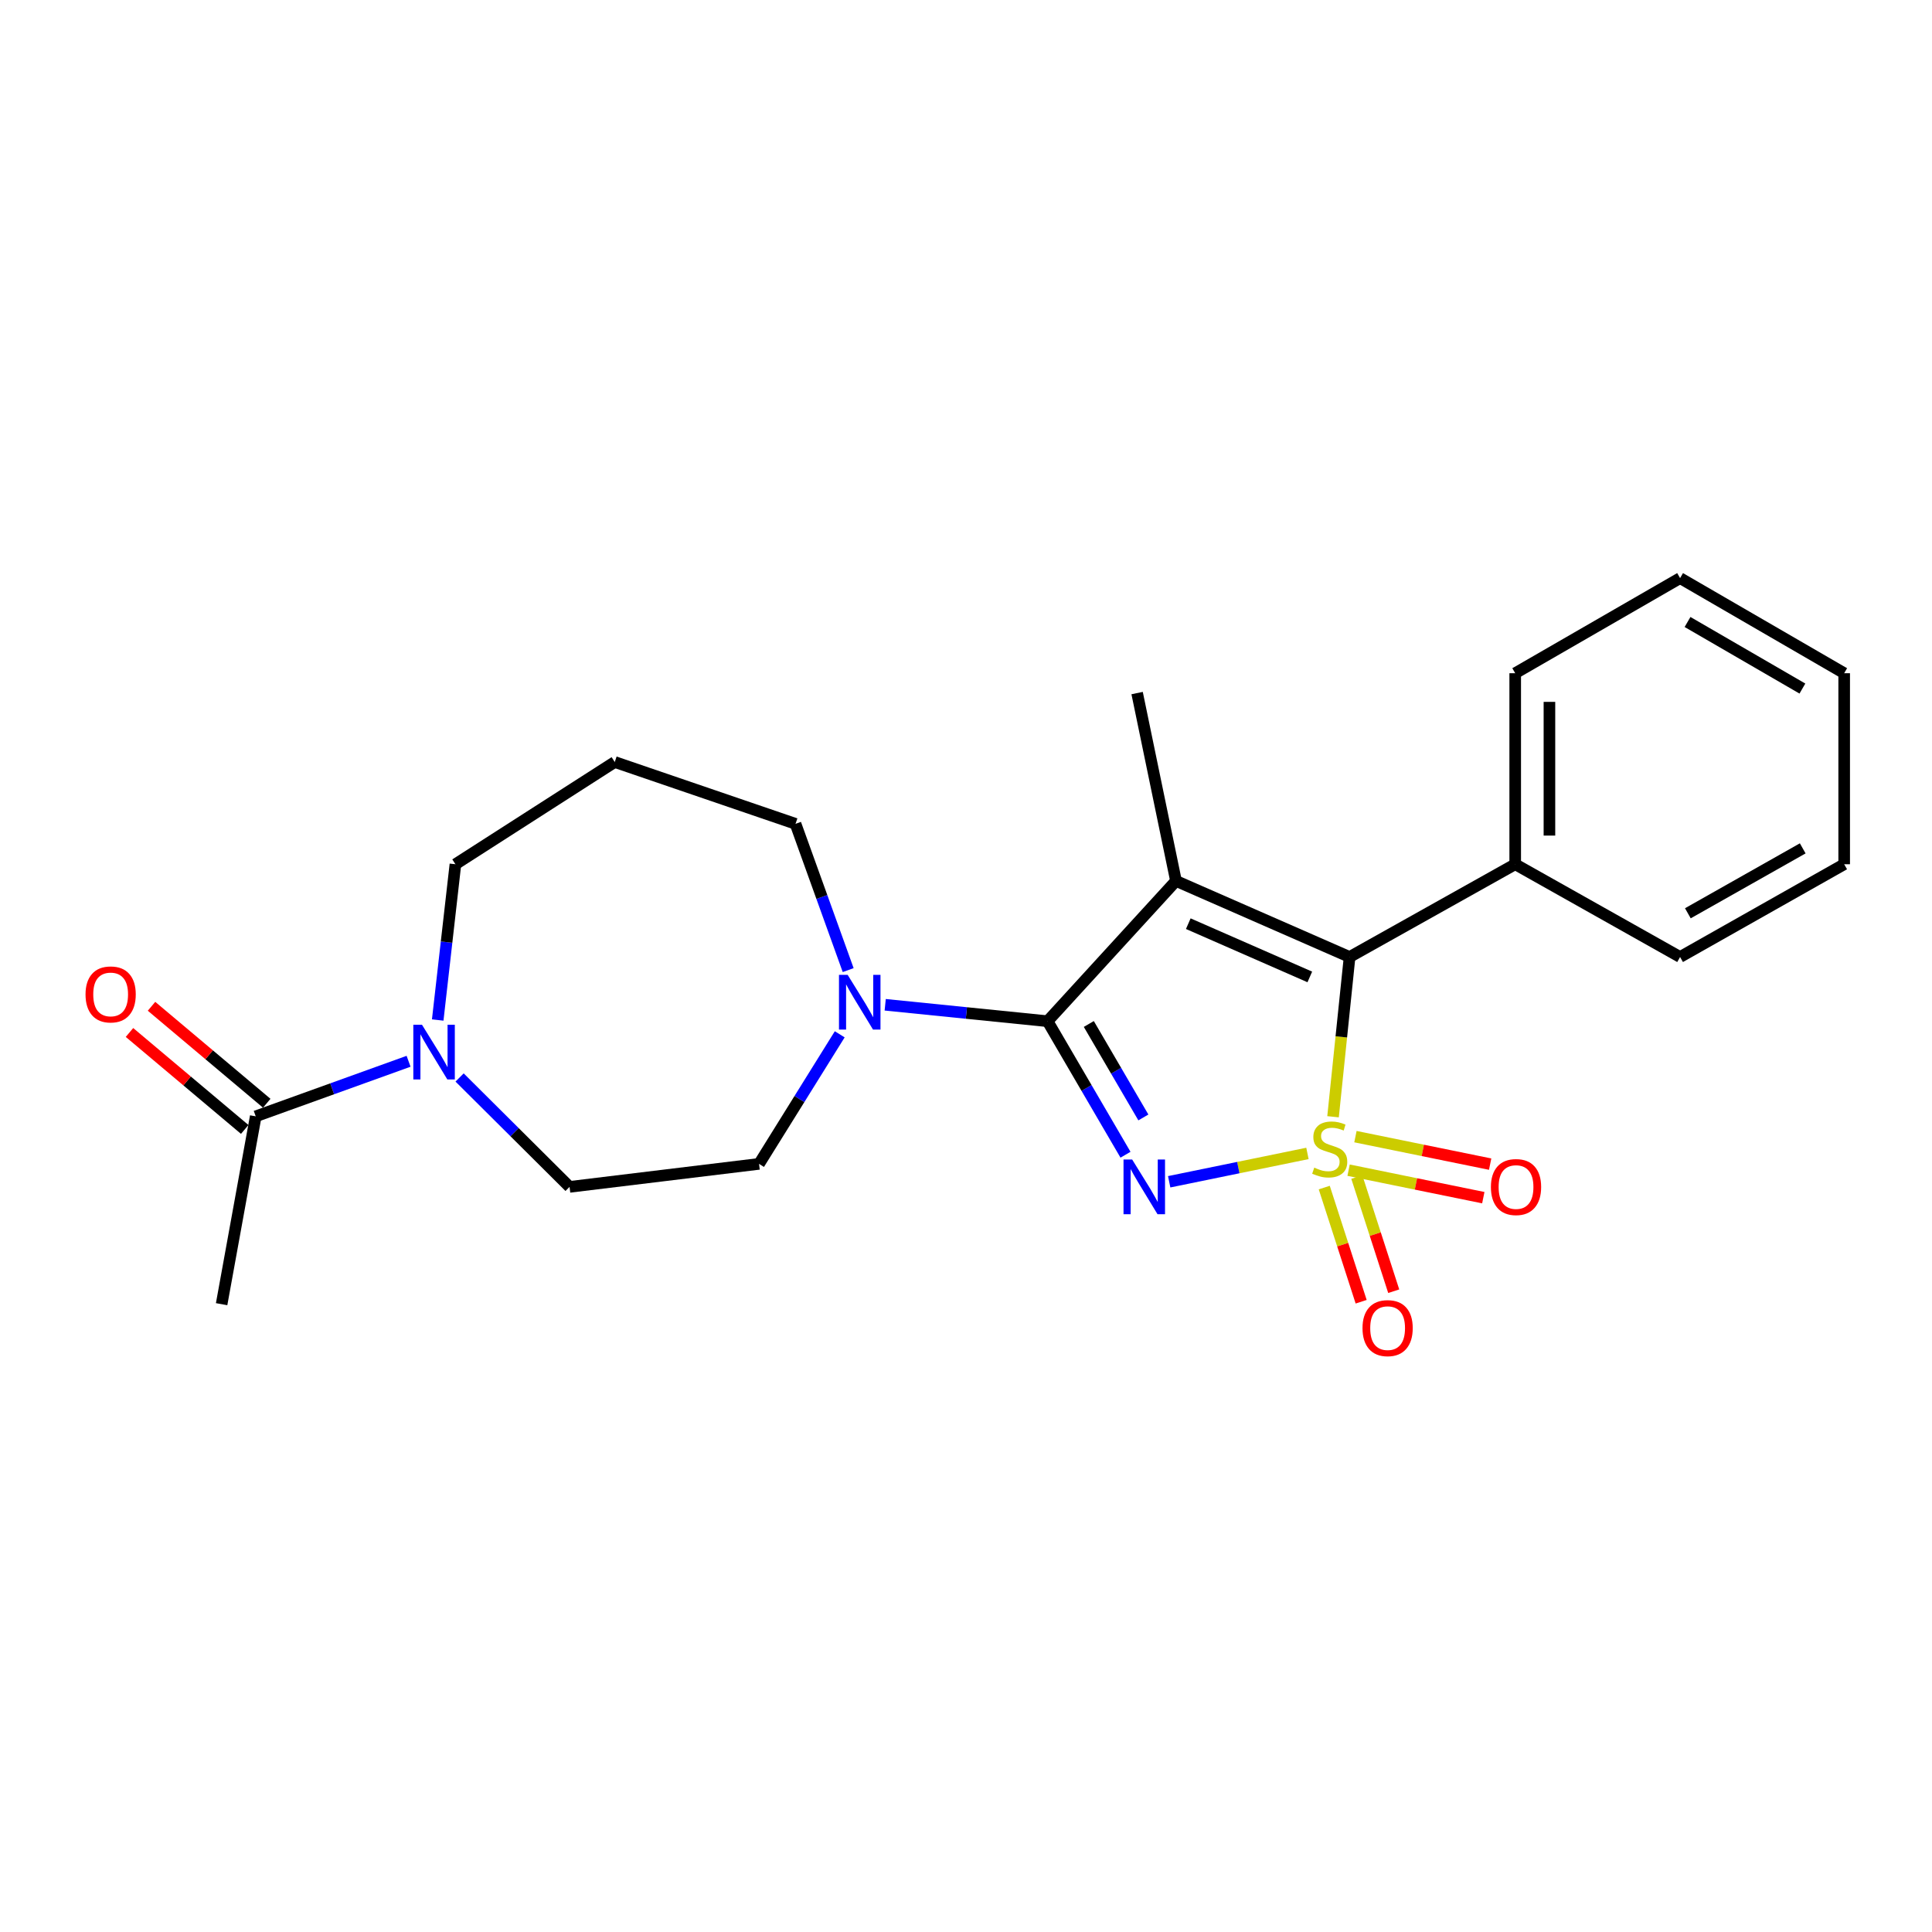 <?xml version='1.0' encoding='iso-8859-1'?>
<svg version='1.1' baseProfile='full'
              xmlns='http://www.w3.org/2000/svg'
                      xmlns:rdkit='http://www.rdkit.org/xml'
                      xmlns:xlink='http://www.w3.org/1999/xlink'
                  xml:space='preserve'
width='1000px' height='1000px' viewBox='0 0 1000 1000'>
<!-- END OF HEADER -->
<rect style='opacity:1.0;fill:#FFFFFF;stroke:none' width='1000' height='1000' x='0' y='0'> </rect>
<path class='bond-0' d='M 676.731,597.009 L 640.949,604.347' style='fill:none;fill-rule:evenodd;stroke:#CCCC00;stroke-width:6px;stroke-linecap:butt;stroke-linejoin:miter;stroke-opacity:1' />
<path class='bond-0' d='M 640.949,604.347 L 605.167,611.684' style='fill:none;fill-rule:evenodd;stroke:#0000FF;stroke-width:6px;stroke-linecap:butt;stroke-linejoin:miter;stroke-opacity:1' />
<path class='bond-3' d='M 689.981,578.029 L 694.263,536.684' style='fill:none;fill-rule:evenodd;stroke:#CCCC00;stroke-width:6px;stroke-linecap:butt;stroke-linejoin:miter;stroke-opacity:1' />
<path class='bond-3' d='M 694.263,536.684 L 698.545,495.339' style='fill:none;fill-rule:evenodd;stroke:#000000;stroke-width:6px;stroke-linecap:butt;stroke-linejoin:miter;stroke-opacity:1' />
<path class='bond-6' d='M 698.029,605.679 L 732.892,612.796' style='fill:none;fill-rule:evenodd;stroke:#CCCC00;stroke-width:6px;stroke-linecap:butt;stroke-linejoin:miter;stroke-opacity:1' />
<path class='bond-6' d='M 732.892,612.796 L 767.755,619.912' style='fill:none;fill-rule:evenodd;stroke:#FF0000;stroke-width:6px;stroke-linecap:butt;stroke-linejoin:miter;stroke-opacity:1' />
<path class='bond-6' d='M 701.573,588.322 L 736.435,595.438' style='fill:none;fill-rule:evenodd;stroke:#CCCC00;stroke-width:6px;stroke-linecap:butt;stroke-linejoin:miter;stroke-opacity:1' />
<path class='bond-6' d='M 736.435,595.438 L 771.298,602.554' style='fill:none;fill-rule:evenodd;stroke:#FF0000;stroke-width:6px;stroke-linecap:butt;stroke-linejoin:miter;stroke-opacity:1' />
<path class='bond-7' d='M 685.429,614.685 L 694.981,644.233' style='fill:none;fill-rule:evenodd;stroke:#CCCC00;stroke-width:6px;stroke-linecap:butt;stroke-linejoin:miter;stroke-opacity:1' />
<path class='bond-7' d='M 694.981,644.233 L 704.532,673.78' style='fill:none;fill-rule:evenodd;stroke:#FF0000;stroke-width:6px;stroke-linecap:butt;stroke-linejoin:miter;stroke-opacity:1' />
<path class='bond-7' d='M 702.286,609.236 L 711.837,638.784' style='fill:none;fill-rule:evenodd;stroke:#CCCC00;stroke-width:6px;stroke-linecap:butt;stroke-linejoin:miter;stroke-opacity:1' />
<path class='bond-7' d='M 711.837,638.784 L 721.389,668.331' style='fill:none;fill-rule:evenodd;stroke:#FF0000;stroke-width:6px;stroke-linecap:butt;stroke-linejoin:miter;stroke-opacity:1' />
<path class='bond-1' d='M 582.557,597.686 L 562.386,563.131' style='fill:none;fill-rule:evenodd;stroke:#0000FF;stroke-width:6px;stroke-linecap:butt;stroke-linejoin:miter;stroke-opacity:1' />
<path class='bond-1' d='M 562.386,563.131 L 542.215,528.576' style='fill:none;fill-rule:evenodd;stroke:#000000;stroke-width:6px;stroke-linecap:butt;stroke-linejoin:miter;stroke-opacity:1' />
<path class='bond-1' d='M 591.805,578.389 L 577.686,554.2' style='fill:none;fill-rule:evenodd;stroke:#0000FF;stroke-width:6px;stroke-linecap:butt;stroke-linejoin:miter;stroke-opacity:1' />
<path class='bond-1' d='M 577.686,554.2 L 563.566,530.011' style='fill:none;fill-rule:evenodd;stroke:#000000;stroke-width:6px;stroke-linecap:butt;stroke-linejoin:miter;stroke-opacity:1' />
<path class='bond-4' d='M 542.215,528.576 L 500.197,524.322' style='fill:none;fill-rule:evenodd;stroke:#000000;stroke-width:6px;stroke-linecap:butt;stroke-linejoin:miter;stroke-opacity:1' />
<path class='bond-4' d='M 500.197,524.322 L 458.179,520.068' style='fill:none;fill-rule:evenodd;stroke:#0000FF;stroke-width:6px;stroke-linecap:butt;stroke-linejoin:miter;stroke-opacity:1' />
<path class='bond-23' d='M 542.215,528.576 L 608.688,455.961' style='fill:none;fill-rule:evenodd;stroke:#000000;stroke-width:6px;stroke-linecap:butt;stroke-linejoin:miter;stroke-opacity:1' />
<path class='bond-2' d='M 608.688,455.961 L 698.545,495.339' style='fill:none;fill-rule:evenodd;stroke:#000000;stroke-width:6px;stroke-linecap:butt;stroke-linejoin:miter;stroke-opacity:1' />
<path class='bond-2' d='M 615.056,478.094 L 677.956,505.658' style='fill:none;fill-rule:evenodd;stroke:#000000;stroke-width:6px;stroke-linecap:butt;stroke-linejoin:miter;stroke-opacity:1' />
<path class='bond-13' d='M 608.688,455.961 L 588.571,358.732' style='fill:none;fill-rule:evenodd;stroke:#000000;stroke-width:6px;stroke-linecap:butt;stroke-linejoin:miter;stroke-opacity:1' />
<path class='bond-9' d='M 698.545,495.339 L 784.269,447.33' style='fill:none;fill-rule:evenodd;stroke:#000000;stroke-width:6px;stroke-linecap:butt;stroke-linejoin:miter;stroke-opacity:1' />
<path class='bond-10' d='M 434.643,535.358 L 413.763,568.889' style='fill:none;fill-rule:evenodd;stroke:#0000FF;stroke-width:6px;stroke-linecap:butt;stroke-linejoin:miter;stroke-opacity:1' />
<path class='bond-10' d='M 413.763,568.889 L 392.883,602.42' style='fill:none;fill-rule:evenodd;stroke:#000000;stroke-width:6px;stroke-linecap:butt;stroke-linejoin:miter;stroke-opacity:1' />
<path class='bond-15' d='M 439.015,502.121 L 425.387,464.268' style='fill:none;fill-rule:evenodd;stroke:#0000FF;stroke-width:6px;stroke-linecap:butt;stroke-linejoin:miter;stroke-opacity:1' />
<path class='bond-15' d='M 425.387,464.268 L 411.76,426.416' style='fill:none;fill-rule:evenodd;stroke:#000000;stroke-width:6px;stroke-linecap:butt;stroke-linejoin:miter;stroke-opacity:1' />
<path class='bond-5' d='M 237.886,557.704 L 266.347,586.016' style='fill:none;fill-rule:evenodd;stroke:#0000FF;stroke-width:6px;stroke-linecap:butt;stroke-linejoin:miter;stroke-opacity:1' />
<path class='bond-5' d='M 266.347,586.016 L 294.807,614.329' style='fill:none;fill-rule:evenodd;stroke:#000000;stroke-width:6px;stroke-linecap:butt;stroke-linejoin:miter;stroke-opacity:1' />
<path class='bond-8' d='M 211.48,549.312 L 171.923,563.564' style='fill:none;fill-rule:evenodd;stroke:#0000FF;stroke-width:6px;stroke-linecap:butt;stroke-linejoin:miter;stroke-opacity:1' />
<path class='bond-8' d='M 171.923,563.564 L 132.365,577.815' style='fill:none;fill-rule:evenodd;stroke:#000000;stroke-width:6px;stroke-linecap:butt;stroke-linejoin:miter;stroke-opacity:1' />
<path class='bond-25' d='M 226.561,527.953 L 231.143,487.641' style='fill:none;fill-rule:evenodd;stroke:#0000FF;stroke-width:6px;stroke-linecap:butt;stroke-linejoin:miter;stroke-opacity:1' />
<path class='bond-25' d='M 231.143,487.641 L 235.726,447.33' style='fill:none;fill-rule:evenodd;stroke:#000000;stroke-width:6px;stroke-linecap:butt;stroke-linejoin:miter;stroke-opacity:1' />
<path class='bond-12' d='M 138.068,571.037 L 108.248,545.946' style='fill:none;fill-rule:evenodd;stroke:#000000;stroke-width:6px;stroke-linecap:butt;stroke-linejoin:miter;stroke-opacity:1' />
<path class='bond-12' d='M 108.248,545.946 L 78.427,520.855' style='fill:none;fill-rule:evenodd;stroke:#FF0000;stroke-width:6px;stroke-linecap:butt;stroke-linejoin:miter;stroke-opacity:1' />
<path class='bond-12' d='M 126.662,584.593 L 96.842,559.501' style='fill:none;fill-rule:evenodd;stroke:#000000;stroke-width:6px;stroke-linecap:butt;stroke-linejoin:miter;stroke-opacity:1' />
<path class='bond-12' d='M 96.842,559.501 L 67.021,534.41' style='fill:none;fill-rule:evenodd;stroke:#FF0000;stroke-width:6px;stroke-linecap:butt;stroke-linejoin:miter;stroke-opacity:1' />
<path class='bond-17' d='M 132.365,577.815 L 114.709,675.044' style='fill:none;fill-rule:evenodd;stroke:#000000;stroke-width:6px;stroke-linecap:butt;stroke-linejoin:miter;stroke-opacity:1' />
<path class='bond-18' d='M 784.269,447.33 L 784.269,348.457' style='fill:none;fill-rule:evenodd;stroke:#000000;stroke-width:6px;stroke-linecap:butt;stroke-linejoin:miter;stroke-opacity:1' />
<path class='bond-18' d='M 801.985,432.499 L 801.985,363.288' style='fill:none;fill-rule:evenodd;stroke:#000000;stroke-width:6px;stroke-linecap:butt;stroke-linejoin:miter;stroke-opacity:1' />
<path class='bond-19' d='M 784.269,447.33 L 869.609,495.339' style='fill:none;fill-rule:evenodd;stroke:#000000;stroke-width:6px;stroke-linecap:butt;stroke-linejoin:miter;stroke-opacity:1' />
<path class='bond-11' d='M 392.883,602.42 L 294.807,614.329' style='fill:none;fill-rule:evenodd;stroke:#000000;stroke-width:6px;stroke-linecap:butt;stroke-linejoin:miter;stroke-opacity:1' />
<path class='bond-14' d='M 318.192,394.419 L 411.76,426.416' style='fill:none;fill-rule:evenodd;stroke:#000000;stroke-width:6px;stroke-linecap:butt;stroke-linejoin:miter;stroke-opacity:1' />
<path class='bond-16' d='M 318.192,394.419 L 235.726,447.33' style='fill:none;fill-rule:evenodd;stroke:#000000;stroke-width:6px;stroke-linecap:butt;stroke-linejoin:miter;stroke-opacity:1' />
<path class='bond-20' d='M 784.269,348.457 L 869.609,299.228' style='fill:none;fill-rule:evenodd;stroke:#000000;stroke-width:6px;stroke-linecap:butt;stroke-linejoin:miter;stroke-opacity:1' />
<path class='bond-21' d='M 869.609,495.339 L 954.545,447.33' style='fill:none;fill-rule:evenodd;stroke:#000000;stroke-width:6px;stroke-linecap:butt;stroke-linejoin:miter;stroke-opacity:1' />
<path class='bond-21' d='M 873.632,472.715 L 933.088,439.109' style='fill:none;fill-rule:evenodd;stroke:#000000;stroke-width:6px;stroke-linecap:butt;stroke-linejoin:miter;stroke-opacity:1' />
<path class='bond-24' d='M 869.609,299.228 L 954.545,348.457' style='fill:none;fill-rule:evenodd;stroke:#000000;stroke-width:6px;stroke-linecap:butt;stroke-linejoin:miter;stroke-opacity:1' />
<path class='bond-24' d='M 873.466,321.939 L 932.921,356.4' style='fill:none;fill-rule:evenodd;stroke:#000000;stroke-width:6px;stroke-linecap:butt;stroke-linejoin:miter;stroke-opacity:1' />
<path class='bond-22' d='M 954.545,447.33 L 954.545,348.457' style='fill:none;fill-rule:evenodd;stroke:#000000;stroke-width:6px;stroke-linecap:butt;stroke-linejoin:miter;stroke-opacity:1' />
<path  class='atom-0' d='M 680.261 604.365
Q 680.581 604.485, 681.901 605.045
Q 683.221 605.605, 684.661 605.965
Q 686.141 606.285, 687.581 606.285
Q 690.261 606.285, 691.821 605.005
Q 693.381 603.685, 693.381 601.405
Q 693.381 599.845, 692.581 598.885
Q 691.821 597.925, 690.621 597.405
Q 689.421 596.885, 687.421 596.285
Q 684.901 595.525, 683.381 594.805
Q 681.901 594.085, 680.821 592.565
Q 679.781 591.045, 679.781 588.485
Q 679.781 584.925, 682.181 582.725
Q 684.621 580.525, 689.421 580.525
Q 692.701 580.525, 696.421 582.085
L 695.501 585.165
Q 692.101 583.765, 689.541 583.765
Q 686.781 583.765, 685.261 584.925
Q 683.741 586.045, 683.781 588.005
Q 683.781 589.525, 684.541 590.445
Q 685.341 591.365, 686.461 591.885
Q 687.621 592.405, 689.541 593.005
Q 692.101 593.805, 693.621 594.605
Q 695.141 595.405, 696.221 597.045
Q 697.341 598.645, 697.341 601.405
Q 697.341 605.325, 694.701 607.445
Q 692.101 609.525, 687.741 609.525
Q 685.221 609.525, 683.301 608.965
Q 681.421 608.445, 679.181 607.525
L 680.261 604.365
' fill='#CCCC00'/>
<path  class='atom-1' d='M 586.012 600.169
L 595.292 615.169
Q 596.212 616.649, 597.692 619.329
Q 599.172 622.009, 599.252 622.169
L 599.252 600.169
L 603.012 600.169
L 603.012 628.489
L 599.132 628.489
L 589.172 612.089
Q 588.012 610.169, 586.772 607.969
Q 585.572 605.769, 585.212 605.089
L 585.212 628.489
L 581.532 628.489
L 581.532 600.169
L 586.012 600.169
' fill='#0000FF'/>
<path  class='atom-5' d='M 438.736 504.574
L 448.016 519.574
Q 448.936 521.054, 450.416 523.734
Q 451.896 526.414, 451.976 526.574
L 451.976 504.574
L 455.736 504.574
L 455.736 532.894
L 451.856 532.894
L 441.896 516.494
Q 440.736 514.574, 439.496 512.374
Q 438.296 510.174, 437.936 509.494
L 437.936 532.894
L 434.256 532.894
L 434.256 504.574
L 438.736 504.574
' fill='#0000FF'/>
<path  class='atom-6' d='M 218.413 530.399
L 227.693 545.399
Q 228.613 546.879, 230.093 549.559
Q 231.573 552.239, 231.653 552.399
L 231.653 530.399
L 235.413 530.399
L 235.413 558.719
L 231.533 558.719
L 221.573 542.319
Q 220.413 540.399, 219.173 538.199
Q 217.973 535.999, 217.613 535.319
L 217.613 558.719
L 213.933 558.719
L 213.933 530.399
L 218.413 530.399
' fill='#0000FF'/>
<path  class='atom-7' d='M 771.692 614.409
Q 771.692 607.609, 775.052 603.809
Q 778.412 600.009, 784.692 600.009
Q 790.972 600.009, 794.332 603.809
Q 797.692 607.609, 797.692 614.409
Q 797.692 621.289, 794.292 625.209
Q 790.892 629.089, 784.692 629.089
Q 778.452 629.089, 775.052 625.209
Q 771.692 621.329, 771.692 614.409
M 784.692 625.889
Q 789.012 625.889, 791.332 623.009
Q 793.692 620.089, 793.692 614.409
Q 793.692 608.849, 791.332 606.049
Q 789.012 603.209, 784.692 603.209
Q 780.372 603.209, 778.012 606.009
Q 775.692 608.809, 775.692 614.409
Q 775.692 620.129, 778.012 623.009
Q 780.372 625.889, 784.692 625.889
' fill='#FF0000'/>
<path  class='atom-8' d='M 705.229 687.436
Q 705.229 680.636, 708.589 676.836
Q 711.949 673.036, 718.229 673.036
Q 724.509 673.036, 727.869 676.836
Q 731.229 680.636, 731.229 687.436
Q 731.229 694.316, 727.829 698.236
Q 724.429 702.116, 718.229 702.116
Q 711.989 702.116, 708.589 698.236
Q 705.229 694.356, 705.229 687.436
M 718.229 698.916
Q 722.549 698.916, 724.869 696.036
Q 727.229 693.116, 727.229 687.436
Q 727.229 681.876, 724.869 679.076
Q 722.549 676.236, 718.229 676.236
Q 713.909 676.236, 711.549 679.036
Q 709.229 681.836, 709.229 687.436
Q 709.229 693.156, 711.549 696.036
Q 713.909 698.916, 718.229 698.916
' fill='#FF0000'/>
<path  class='atom-13' d='M 44.271 514.709
Q 44.271 507.909, 47.631 504.109
Q 50.991 500.309, 57.271 500.309
Q 63.551 500.309, 66.911 504.109
Q 70.271 507.909, 70.271 514.709
Q 70.271 521.589, 66.871 525.509
Q 63.471 529.389, 57.271 529.389
Q 51.031 529.389, 47.631 525.509
Q 44.271 521.629, 44.271 514.709
M 57.271 526.189
Q 61.591 526.189, 63.911 523.309
Q 66.271 520.389, 66.271 514.709
Q 66.271 509.149, 63.911 506.349
Q 61.591 503.509, 57.271 503.509
Q 52.951 503.509, 50.591 506.309
Q 48.271 509.109, 48.271 514.709
Q 48.271 520.429, 50.591 523.309
Q 52.951 526.189, 57.271 526.189
' fill='#FF0000'/>
</svg>
